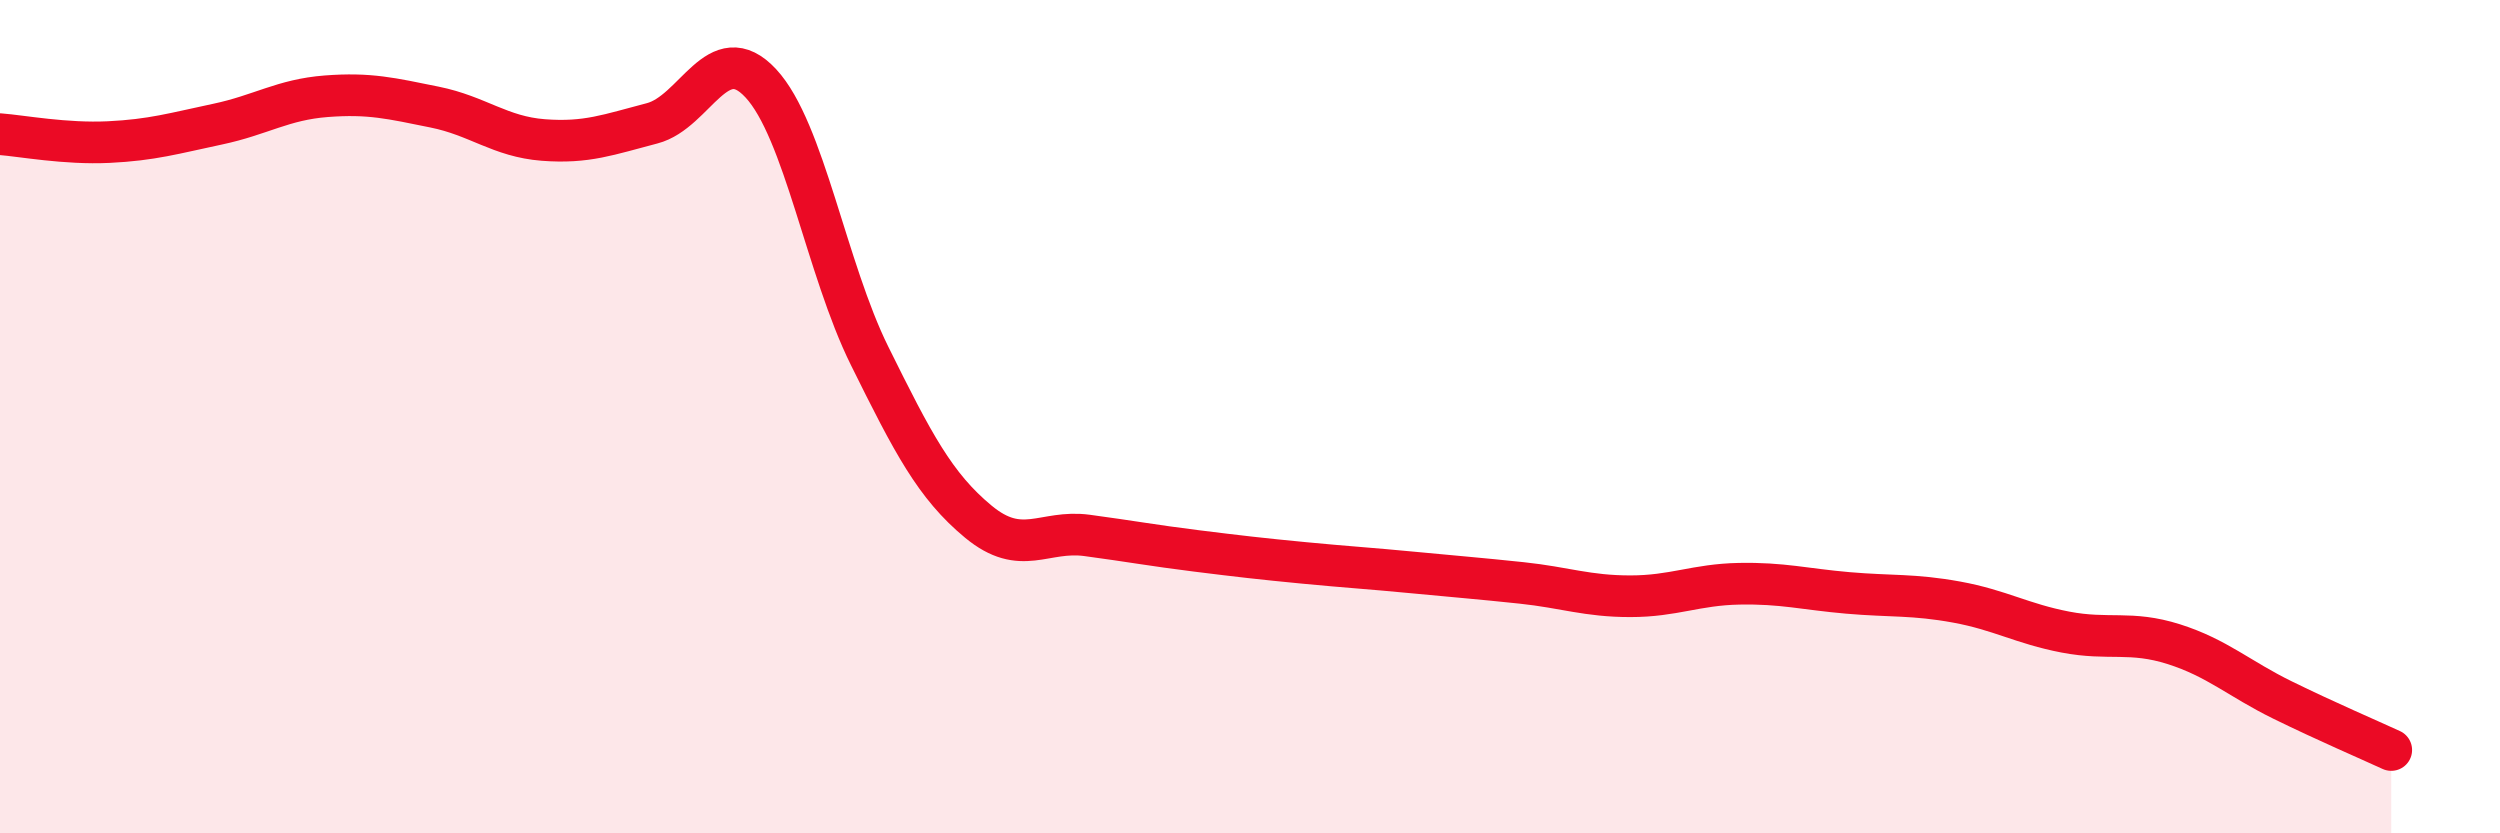 
    <svg width="60" height="20" viewBox="0 0 60 20" xmlns="http://www.w3.org/2000/svg">
      <path
        d="M 0,3.22 C 0.52,3.26 1.57,3.46 2.61,3.41 C 3.65,3.36 4.18,3.2 5.22,2.98 C 6.26,2.76 6.79,2.39 7.83,2.31 C 8.87,2.23 9.39,2.36 10.43,2.57 C 11.47,2.78 12,3.28 13.04,3.36 C 14.08,3.44 14.61,3.23 15.65,2.96 C 16.69,2.69 17.22,0.88 18.26,2 C 19.3,3.12 19.83,6.44 20.87,8.54 C 21.91,10.64 22.44,11.66 23.48,12.52 C 24.52,13.38 25.05,12.71 26.09,12.85 C 27.13,12.99 27.66,13.09 28.7,13.22 C 29.74,13.35 30.26,13.41 31.3,13.51 C 32.34,13.61 32.87,13.64 33.91,13.74 C 34.95,13.84 35.48,13.88 36.52,13.99 C 37.56,14.1 38.09,14.31 39.13,14.31 C 40.17,14.31 40.7,14.03 41.74,14.01 C 42.78,13.99 43.31,14.14 44.35,14.23 C 45.39,14.32 45.92,14.26 46.96,14.45 C 48,14.64 48.53,14.97 49.57,15.17 C 50.61,15.37 51.13,15.13 52.17,15.46 C 53.21,15.79 53.74,16.29 54.78,16.8 C 55.82,17.31 56.87,17.76 57.39,18L57.39 20L0 20Z"
        fill="#EB0A25"
        opacity="0.1"
        stroke-linecap="round"
        stroke-linejoin="round"
      />
      <path
        d="M 0,3.22 C 0.52,3.26 1.57,3.46 2.61,3.41 C 3.65,3.36 4.18,3.2 5.22,2.98 C 6.26,2.76 6.79,2.39 7.83,2.31 C 8.87,2.23 9.39,2.36 10.43,2.57 C 11.47,2.78 12,3.28 13.04,3.36 C 14.08,3.44 14.61,3.23 15.65,2.96 C 16.69,2.69 17.22,0.88 18.26,2 C 19.3,3.12 19.83,6.44 20.87,8.54 C 21.91,10.64 22.44,11.66 23.48,12.52 C 24.52,13.38 25.05,12.71 26.09,12.85 C 27.13,12.99 27.66,13.09 28.7,13.22 C 29.74,13.35 30.26,13.41 31.3,13.51 C 32.34,13.61 32.87,13.64 33.91,13.74 C 34.95,13.84 35.48,13.88 36.52,13.99 C 37.56,14.1 38.09,14.31 39.13,14.31 C 40.17,14.31 40.7,14.03 41.74,14.01 C 42.78,13.99 43.31,14.14 44.35,14.23 C 45.39,14.32 45.92,14.26 46.96,14.45 C 48,14.64 48.53,14.97 49.57,15.17 C 50.61,15.37 51.13,15.13 52.17,15.46 C 53.21,15.79 53.74,16.29 54.78,16.8 C 55.82,17.31 56.87,17.76 57.39,18"
        stroke="#EB0A25"
        stroke-width="1"
        fill="none"
        stroke-linecap="round"
        stroke-linejoin="round"
      />
    </svg>
  
